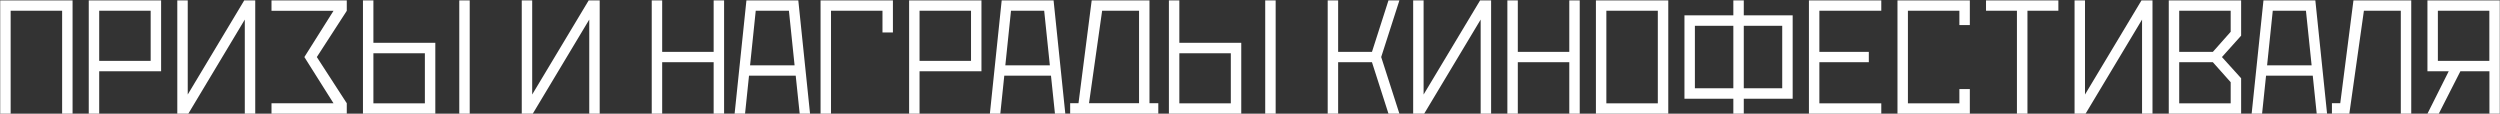 <?xml version="1.0" encoding="UTF-8"?> <svg xmlns="http://www.w3.org/2000/svg" width="1825" height="83" viewBox="0 0 1825 83" fill="none"><rect x="0" y="0" width="1825" height="83" fill="#333333" stroke="none"/><g clip-path="url(#clip0_562_4004)"><path d="M45.353 7.848H7.777V83H0.155V0.285H52.975V83H45.353V7.848ZM72.413 7.848V44.419H109.989V7.848H72.413ZM117.61 0.285V52.041H72.413V83H64.791V0.285H117.61ZM129.427 83V0.285H137.048V68.998L178.288 0.285H186.323V83H178.701V14.288L137.462 83H129.427ZM222.186 41.643L243.455 7.907H198.198V0.285H253.145V7.907L231.284 41.643L253.145 75.378V83H198.198V75.378H243.455L222.186 41.643ZM342.89 83H335.269V0.285H342.89V83ZM310.159 75.438V38.866H272.583V75.438H310.159ZM264.961 83V0.285H272.583V31.244H317.78V83H264.961ZM380.88 83V0.285H388.501V68.998L429.741 0.285H437.776V83H430.154V14.288L388.915 83H380.88ZM520.963 37.861V0.285H528.585V83H520.963V45.424H483.387V83H475.766V0.285H483.387V37.861H520.963ZM580.045 47.669L575.91 7.848H551.686L547.55 47.669H580.045ZM546.782 55.231L543.887 83H536.266L544.892 0.285H582.763L591.33 83H583.768L580.873 55.231H546.782ZM606.632 83H599.011V0.285H651.83V23.682H644.208V7.848H606.632V83ZM671.268 7.848V44.419H708.844V7.848H671.268ZM716.466 0.285V52.041H671.268V83H663.646V0.285H716.466ZM766.39 47.669L762.254 7.848H738.031L733.895 47.669H766.39ZM733.127 55.231L730.232 83H722.61L731.236 0.285H769.108L777.675 83H770.112L767.217 55.231H733.127ZM794.986 75.319H831.499V7.848H804.557L794.986 75.319ZM839.12 75.319H845.56V96.766H837.879V83H788.841V96.766H781.22V75.319H787.305L796.936 0.285H839.12V75.319ZM931.229 83H923.607V0.285H931.229V83ZM898.498 75.438V38.866H860.921V75.438H898.498ZM853.3 83V0.285H860.921V31.244H906.119V83H853.3ZM1008.27 41.643L1021.57 83H1013.59L1001.54 45.424H976.84V83H969.219V0.285H976.84V37.861H1001.54L1013.59 0.285H1021.57L1008.27 41.643ZM1031.61 83V0.285H1039.23V68.998L1080.47 0.285H1088.51V83H1080.88V14.288L1039.64 83H1031.61ZM1145.58 37.861V0.285H1153.2V83H1145.58V45.424H1108V83H1100.38V0.285H1108V37.861H1145.58ZM1217.84 83H1165.02V0.285H1217.84V83ZM1172.64 75.438H1210.21V7.848H1172.64V75.438ZM1301.02 64.448V18.837H1272.96V64.448H1301.02ZM1265.34 64.448V18.837H1237.27V64.448H1265.34ZM1265.34 11.215V0.285H1272.96V11.215H1308.65V72.07H1272.96V83H1265.34V72.07H1229.65V11.215H1265.34ZM1328.14 45.424V75.438H1373.34V83H1320.52V0.285H1373.34V7.848H1328.14V37.861H1364.24V45.424H1328.14ZM1385.16 0.285H1437.98V18.305H1430.35V7.848H1392.78V75.438H1430.35V65.039H1437.98V83H1385.16V0.285ZM1472.36 7.848H1449.79V0.285H1502.61V7.848H1480.04V83H1472.36V7.848ZM1514.43 83V0.285H1522.05V68.998L1563.29 0.285H1571.32V83H1563.7V14.288L1522.46 83H1514.43ZM1590.82 7.848V37.861H1615.4L1628.4 23.209V7.848H1590.82ZM1628.4 75.438V60.017L1615.4 45.424H1590.82V75.438H1628.4ZM1636.02 0.285V26.045L1622.02 41.643L1636.02 57.122V83H1583.2V0.285H1636.02ZM1687.48 47.669L1683.34 7.848H1659.12L1654.98 47.669H1687.48ZM1654.22 55.231L1651.32 83H1643.7L1652.33 0.285H1690.2L1698.76 83H1691.2L1688.31 55.231H1654.22ZM1702.31 83V75.319H1708.39L1718.02 0.285H1760.21V83H1752.59V7.848H1725.65L1715.01 83H1702.31ZM1779.65 7.848V44.419H1817.22V7.848H1779.65ZM1796.07 52.041L1780.3 83H1772.03L1787.56 52.041H1772.03V0.285H1824.84V83H1817.28V52.041H1796.07Z" fill="white"></path></g><defs><clipPath id="clip0_562_4004"><rect width="1825" height="83" fill="white"></rect></clipPath></defs></svg> 